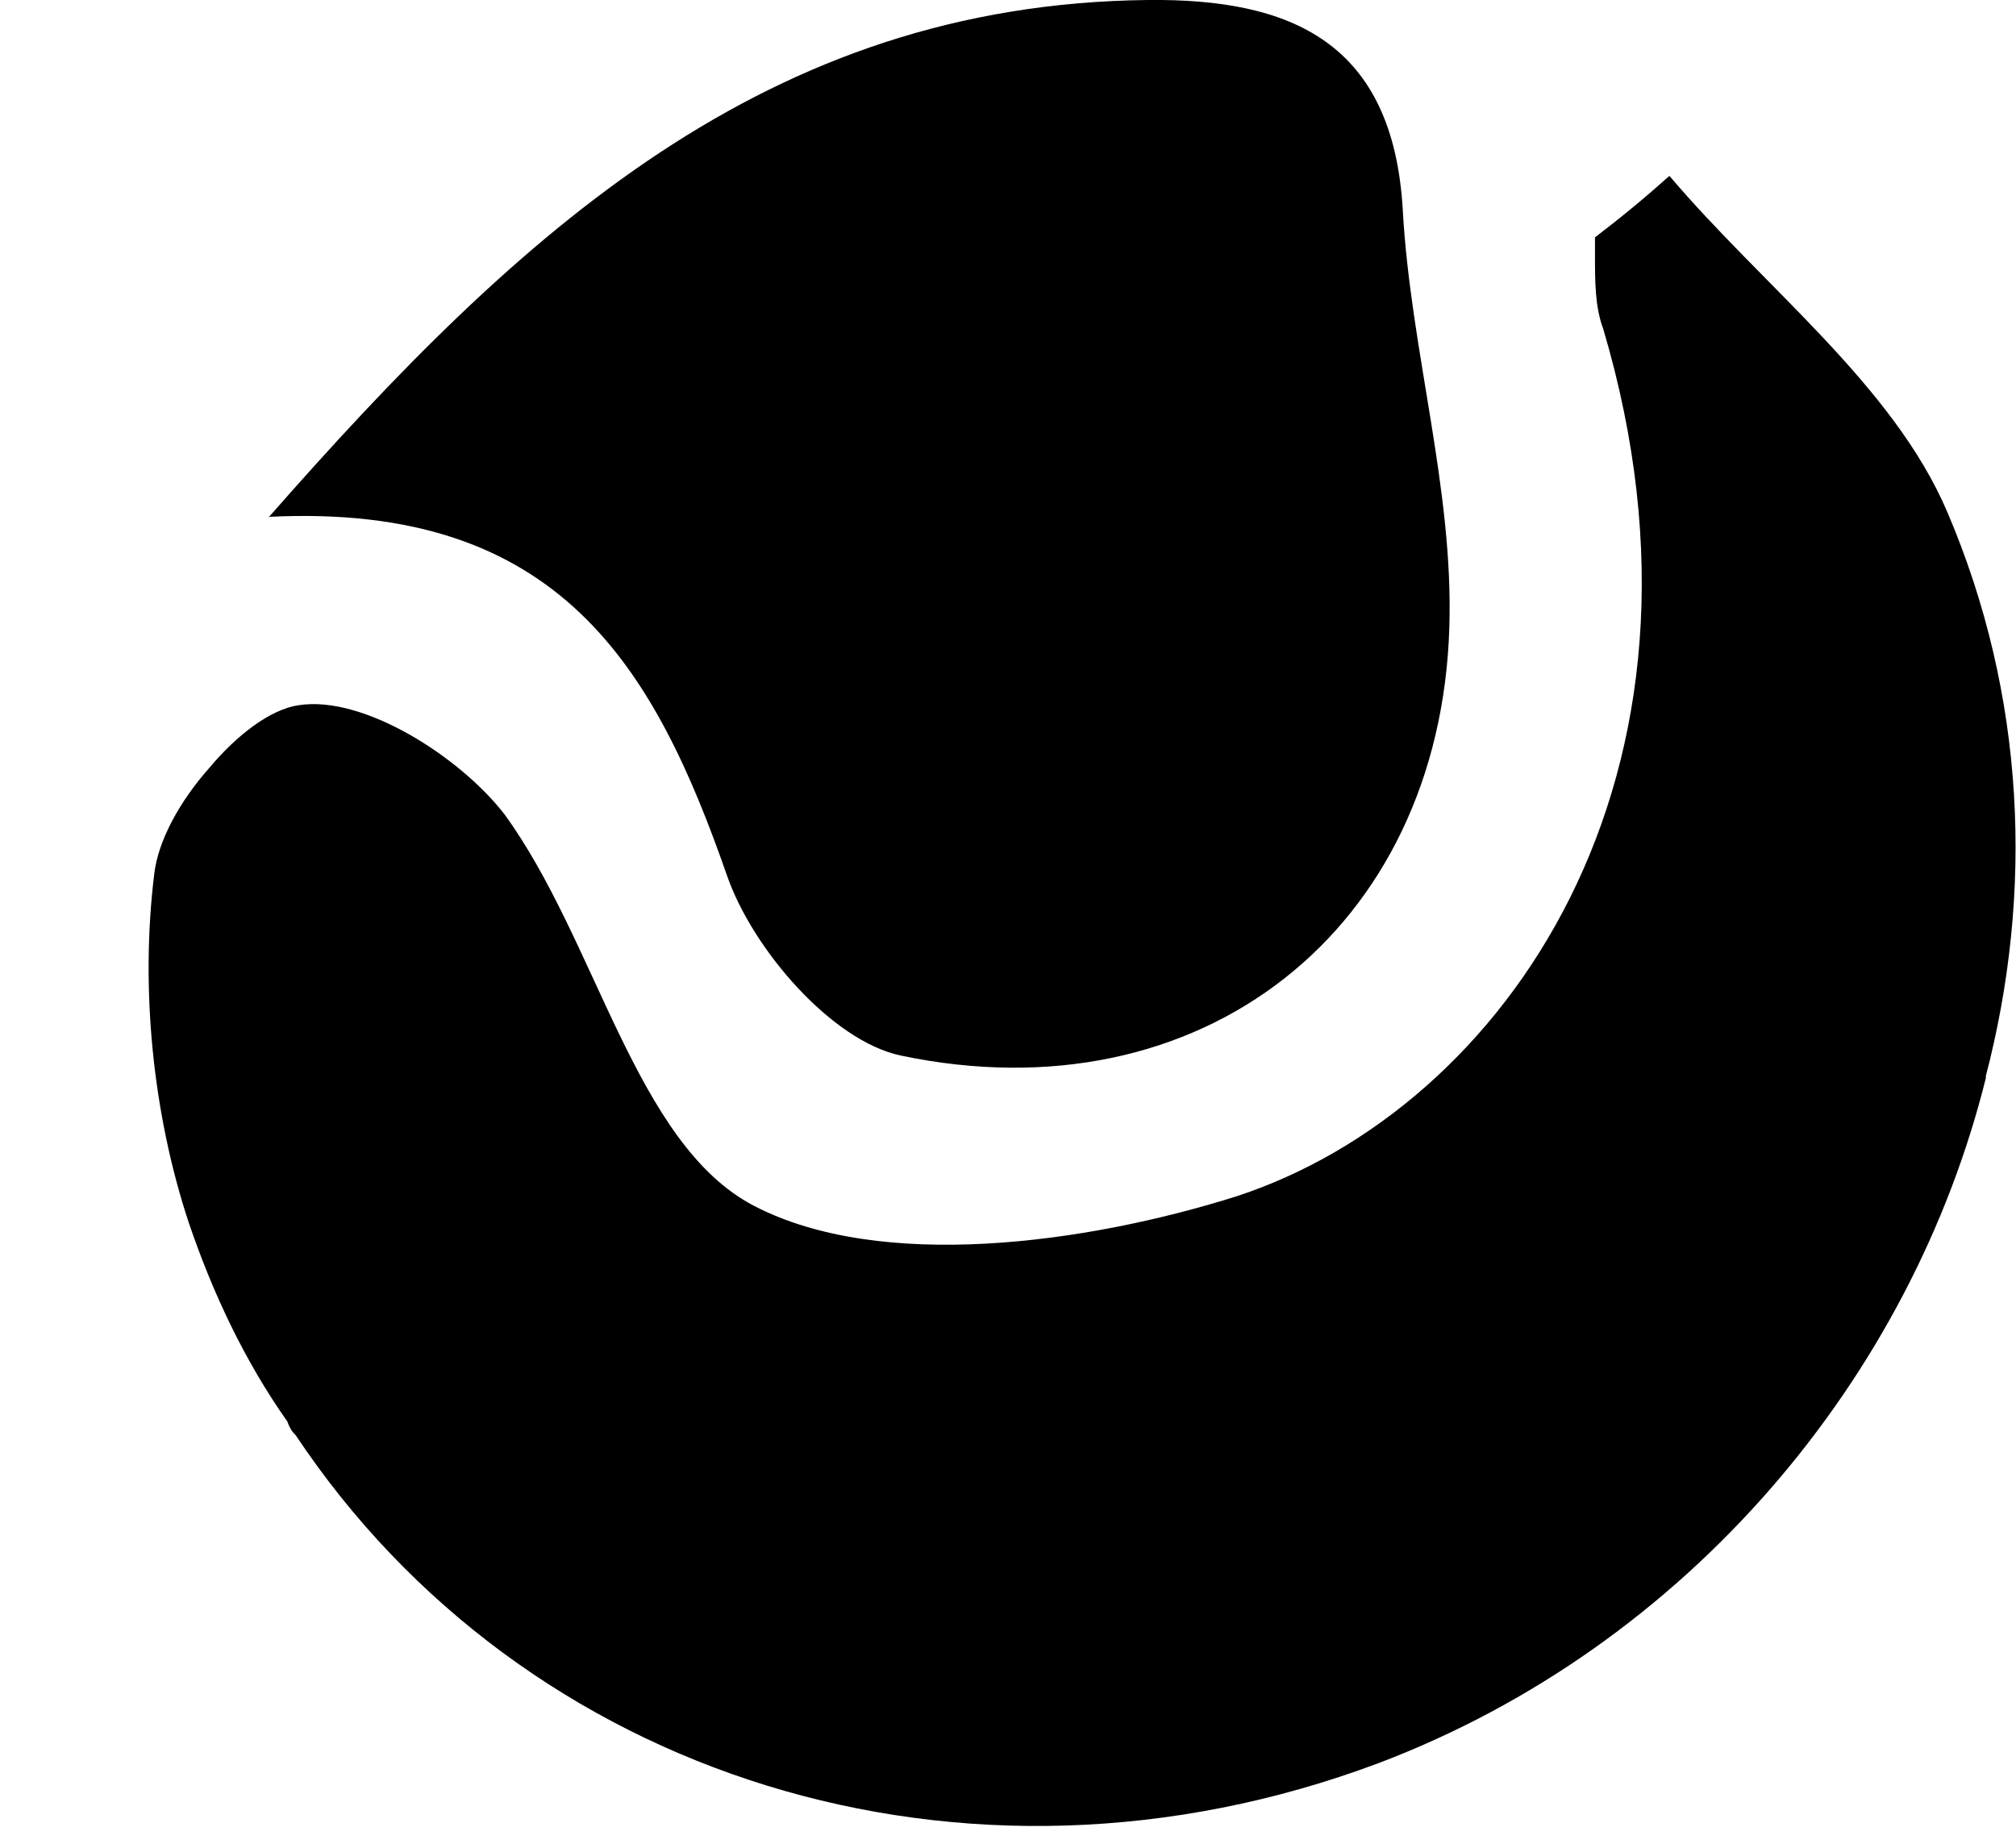 <svg width="12" height="11" viewBox="0 0 12 11" fill="none" xmlns="http://www.w3.org/2000/svg">
<path d="M11.822 6.412C11.379 8.201 10.048 9.798 8.204 10.497C5.737 11.421 3.114 10.579 1.76 8.544C1.736 8.521 1.723 8.498 1.71 8.462C1.459 8.106 1.268 7.704 1.123 7.277C0.908 6.627 0.835 5.879 0.918 5.204C0.941 5.001 1.074 4.766 1.242 4.576C1.41 4.374 1.612 4.221 1.78 4.198C2.164 4.139 2.738 4.505 3.003 4.848C3.554 5.605 3.782 6.813 4.489 7.179C5.242 7.571 6.464 7.405 7.363 7.121C8.955 6.598 10.333 4.623 9.543 1.958C9.494 1.828 9.494 1.674 9.494 1.531V1.413C9.649 1.295 9.794 1.175 9.937 1.047C10.499 1.71 11.268 2.291 11.591 3.048C12.057 4.139 12.107 5.311 11.819 6.412H11.822Z" fill="black"/>
<path d="M1.597 3.082C3.104 1.365 4.567 0.026 6.83 0C7.689 -0.01 8.293 0.254 8.35 1.252C8.396 2.084 8.653 2.91 8.627 3.735C8.572 5.534 7.151 6.66 5.362 6.284C4.95 6.197 4.479 5.649 4.328 5.214C3.896 3.975 3.332 2.99 1.599 3.077L1.597 3.082Z" fill="black"/>
</svg>
